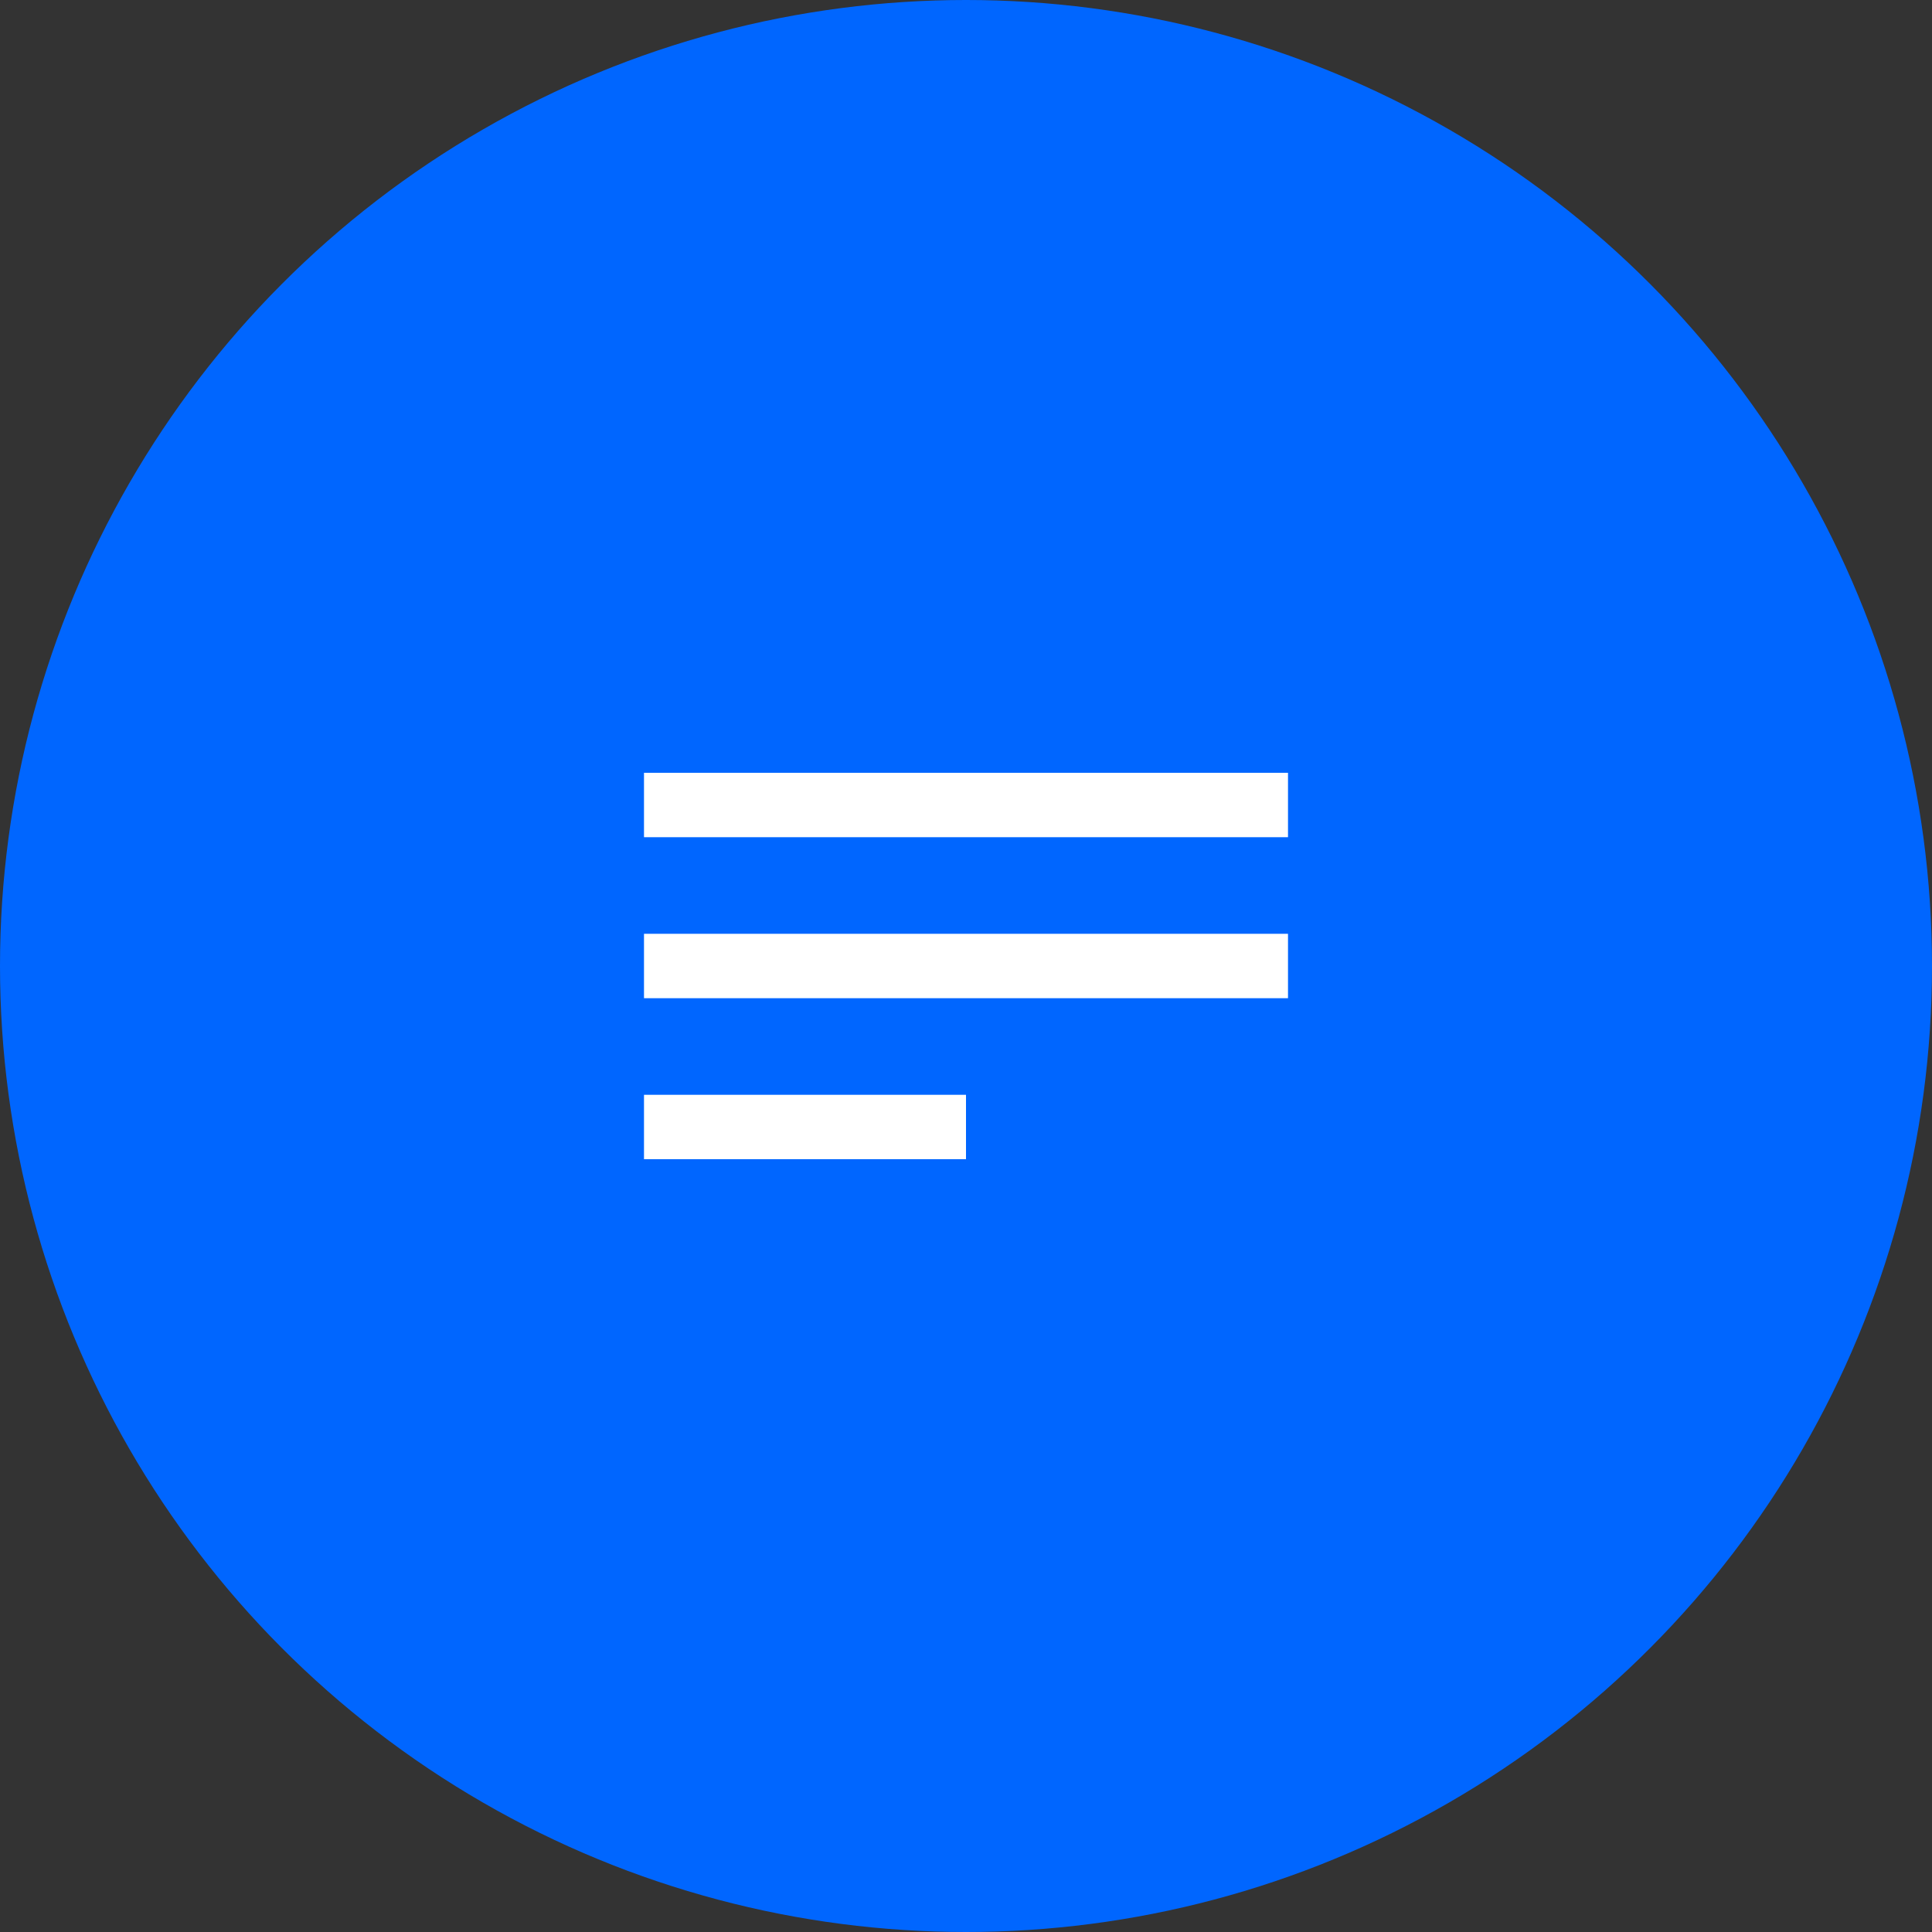 <?xml version="1.0" encoding="UTF-8"?> <svg xmlns="http://www.w3.org/2000/svg" width="60" height="60" viewBox="0 0 60 60" fill="none"><rect x="0" y="0" width="60" height="60" fill="#333333" stroke="none"/><circle cx="30" cy="30" r="30" fill="#0066FF"></circle><path d="M20 24H40V26H20V24Z" fill="white"></path><path d="M20 29H40V31H20V29Z" fill="white"></path><path d="M30 34H20V36H30V34Z" fill="white"></path></svg> 